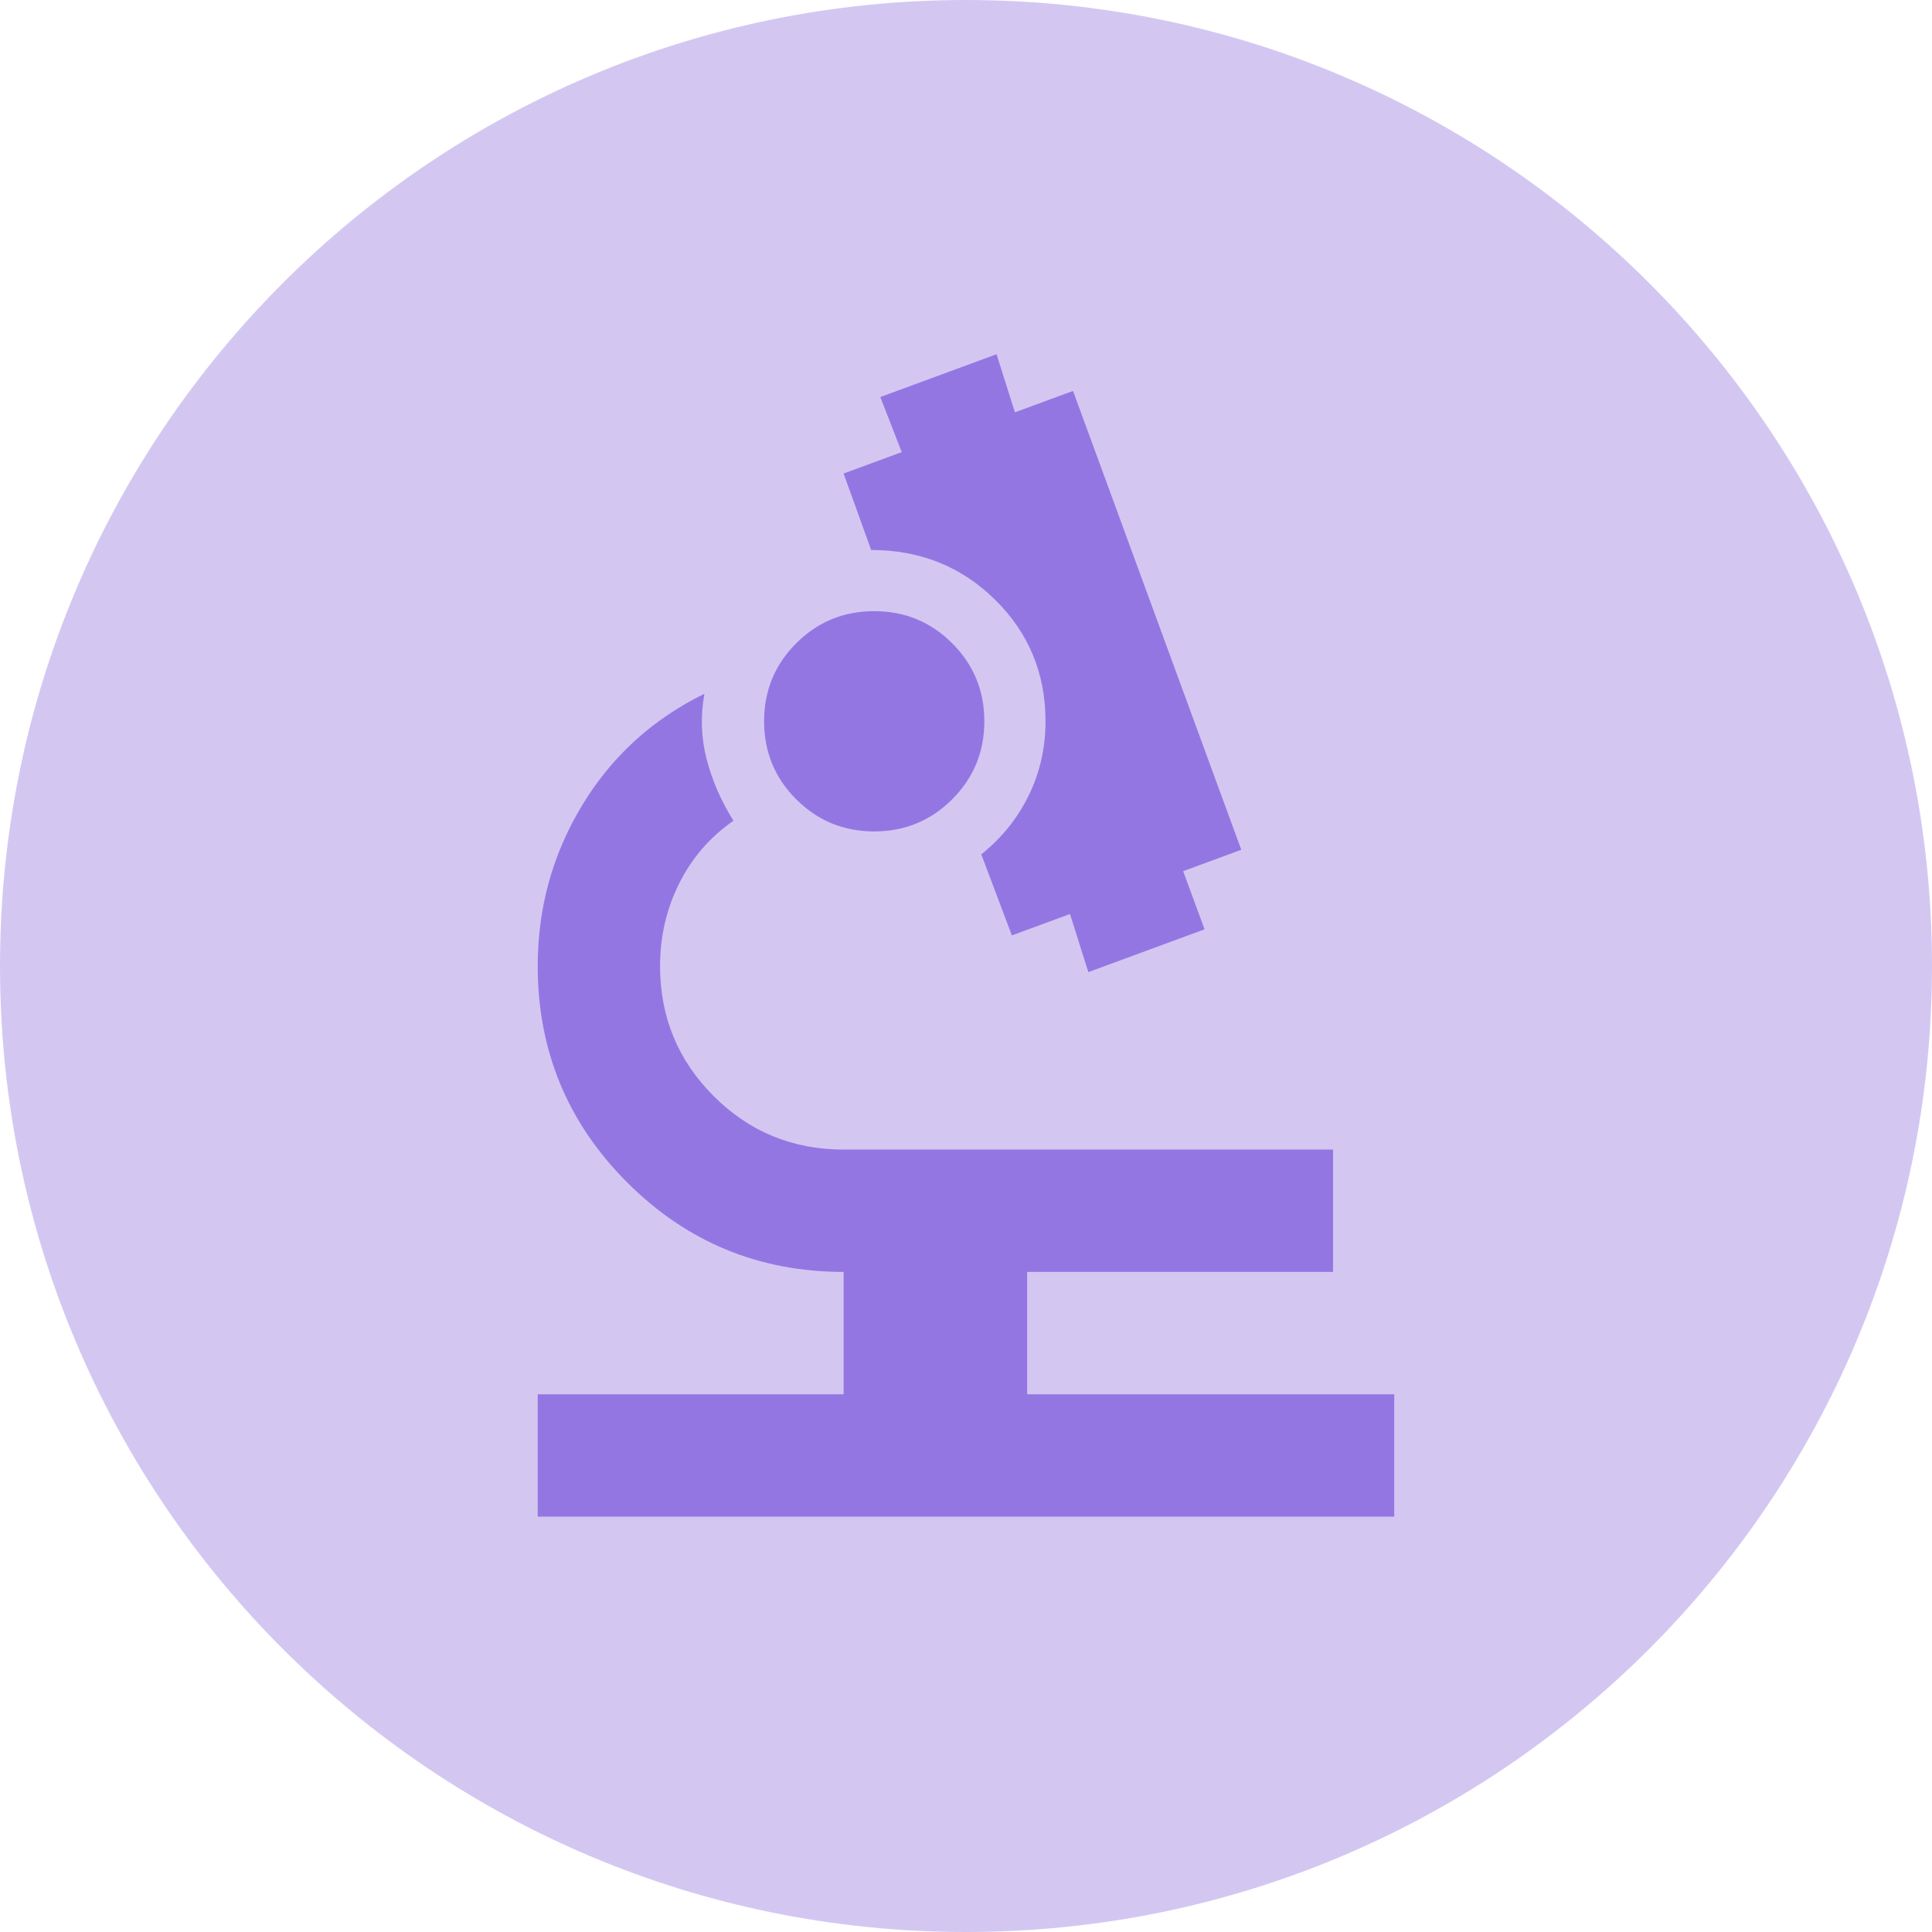 <?xml version="1.0" encoding="UTF-8"?> <svg xmlns="http://www.w3.org/2000/svg" width="100" height="100" viewBox="0 0 100 100" fill="none"><g clip-path="url(#clip0_5604_32778)"><path fill-rule="evenodd" clip-rule="evenodd" d="M50 100C77.614 100 100 77.614 100 50C100 22.386 77.614 0 50 0C22.386 0 0 22.386 0 50C0 77.614 22.386 100 50 100Z" fill="#9275DF" fill-opacity="0.4"></path><path d="M27.832 78.501V72.167H43.665V65.834C39.285 65.834 35.551 64.29 32.463 61.203C29.376 58.115 27.832 54.381 27.832 50.001C27.832 46.992 28.597 44.221 30.128 41.688C31.658 39.155 33.77 37.228 36.461 35.909C36.25 37.07 36.29 38.205 36.58 39.313C36.87 40.422 37.332 41.477 37.965 42.48C36.752 43.324 35.815 44.406 35.155 45.726C34.495 47.045 34.165 48.47 34.165 50.001C34.165 52.639 35.089 54.883 36.936 56.73C38.783 58.577 41.026 59.501 43.665 59.501H68.999V65.834H53.165V72.167H72.165V78.501H27.832ZM56.332 50.317L55.382 47.309L52.374 48.417L50.79 44.221C51.846 43.377 52.664 42.361 53.245 41.174C53.825 39.986 54.115 38.706 54.115 37.334C54.115 34.853 53.245 32.755 51.503 31.04C49.761 29.325 47.624 28.467 45.09 28.467L43.665 24.509L46.674 23.401L45.565 20.551L51.582 18.334L52.532 21.342L55.54 20.234L64.249 43.984L61.24 45.092L62.349 48.101L56.332 50.317ZM45.249 43.034C43.665 43.034 42.319 42.48 41.211 41.371C40.103 40.263 39.549 38.917 39.549 37.334C39.549 35.751 40.103 34.405 41.211 33.297C42.319 32.188 43.665 31.634 45.249 31.634C46.832 31.634 48.178 32.188 49.286 33.297C50.395 34.405 50.949 35.751 50.949 37.334C50.949 38.917 50.395 40.263 49.286 41.371C48.178 42.48 46.832 43.034 45.249 43.034Z" fill="#9476E3"></path></g><defs><clipPath id="clip0_5604_32778"><rect width="100" height="100" fill="white"></rect></clipPath></defs></svg> 